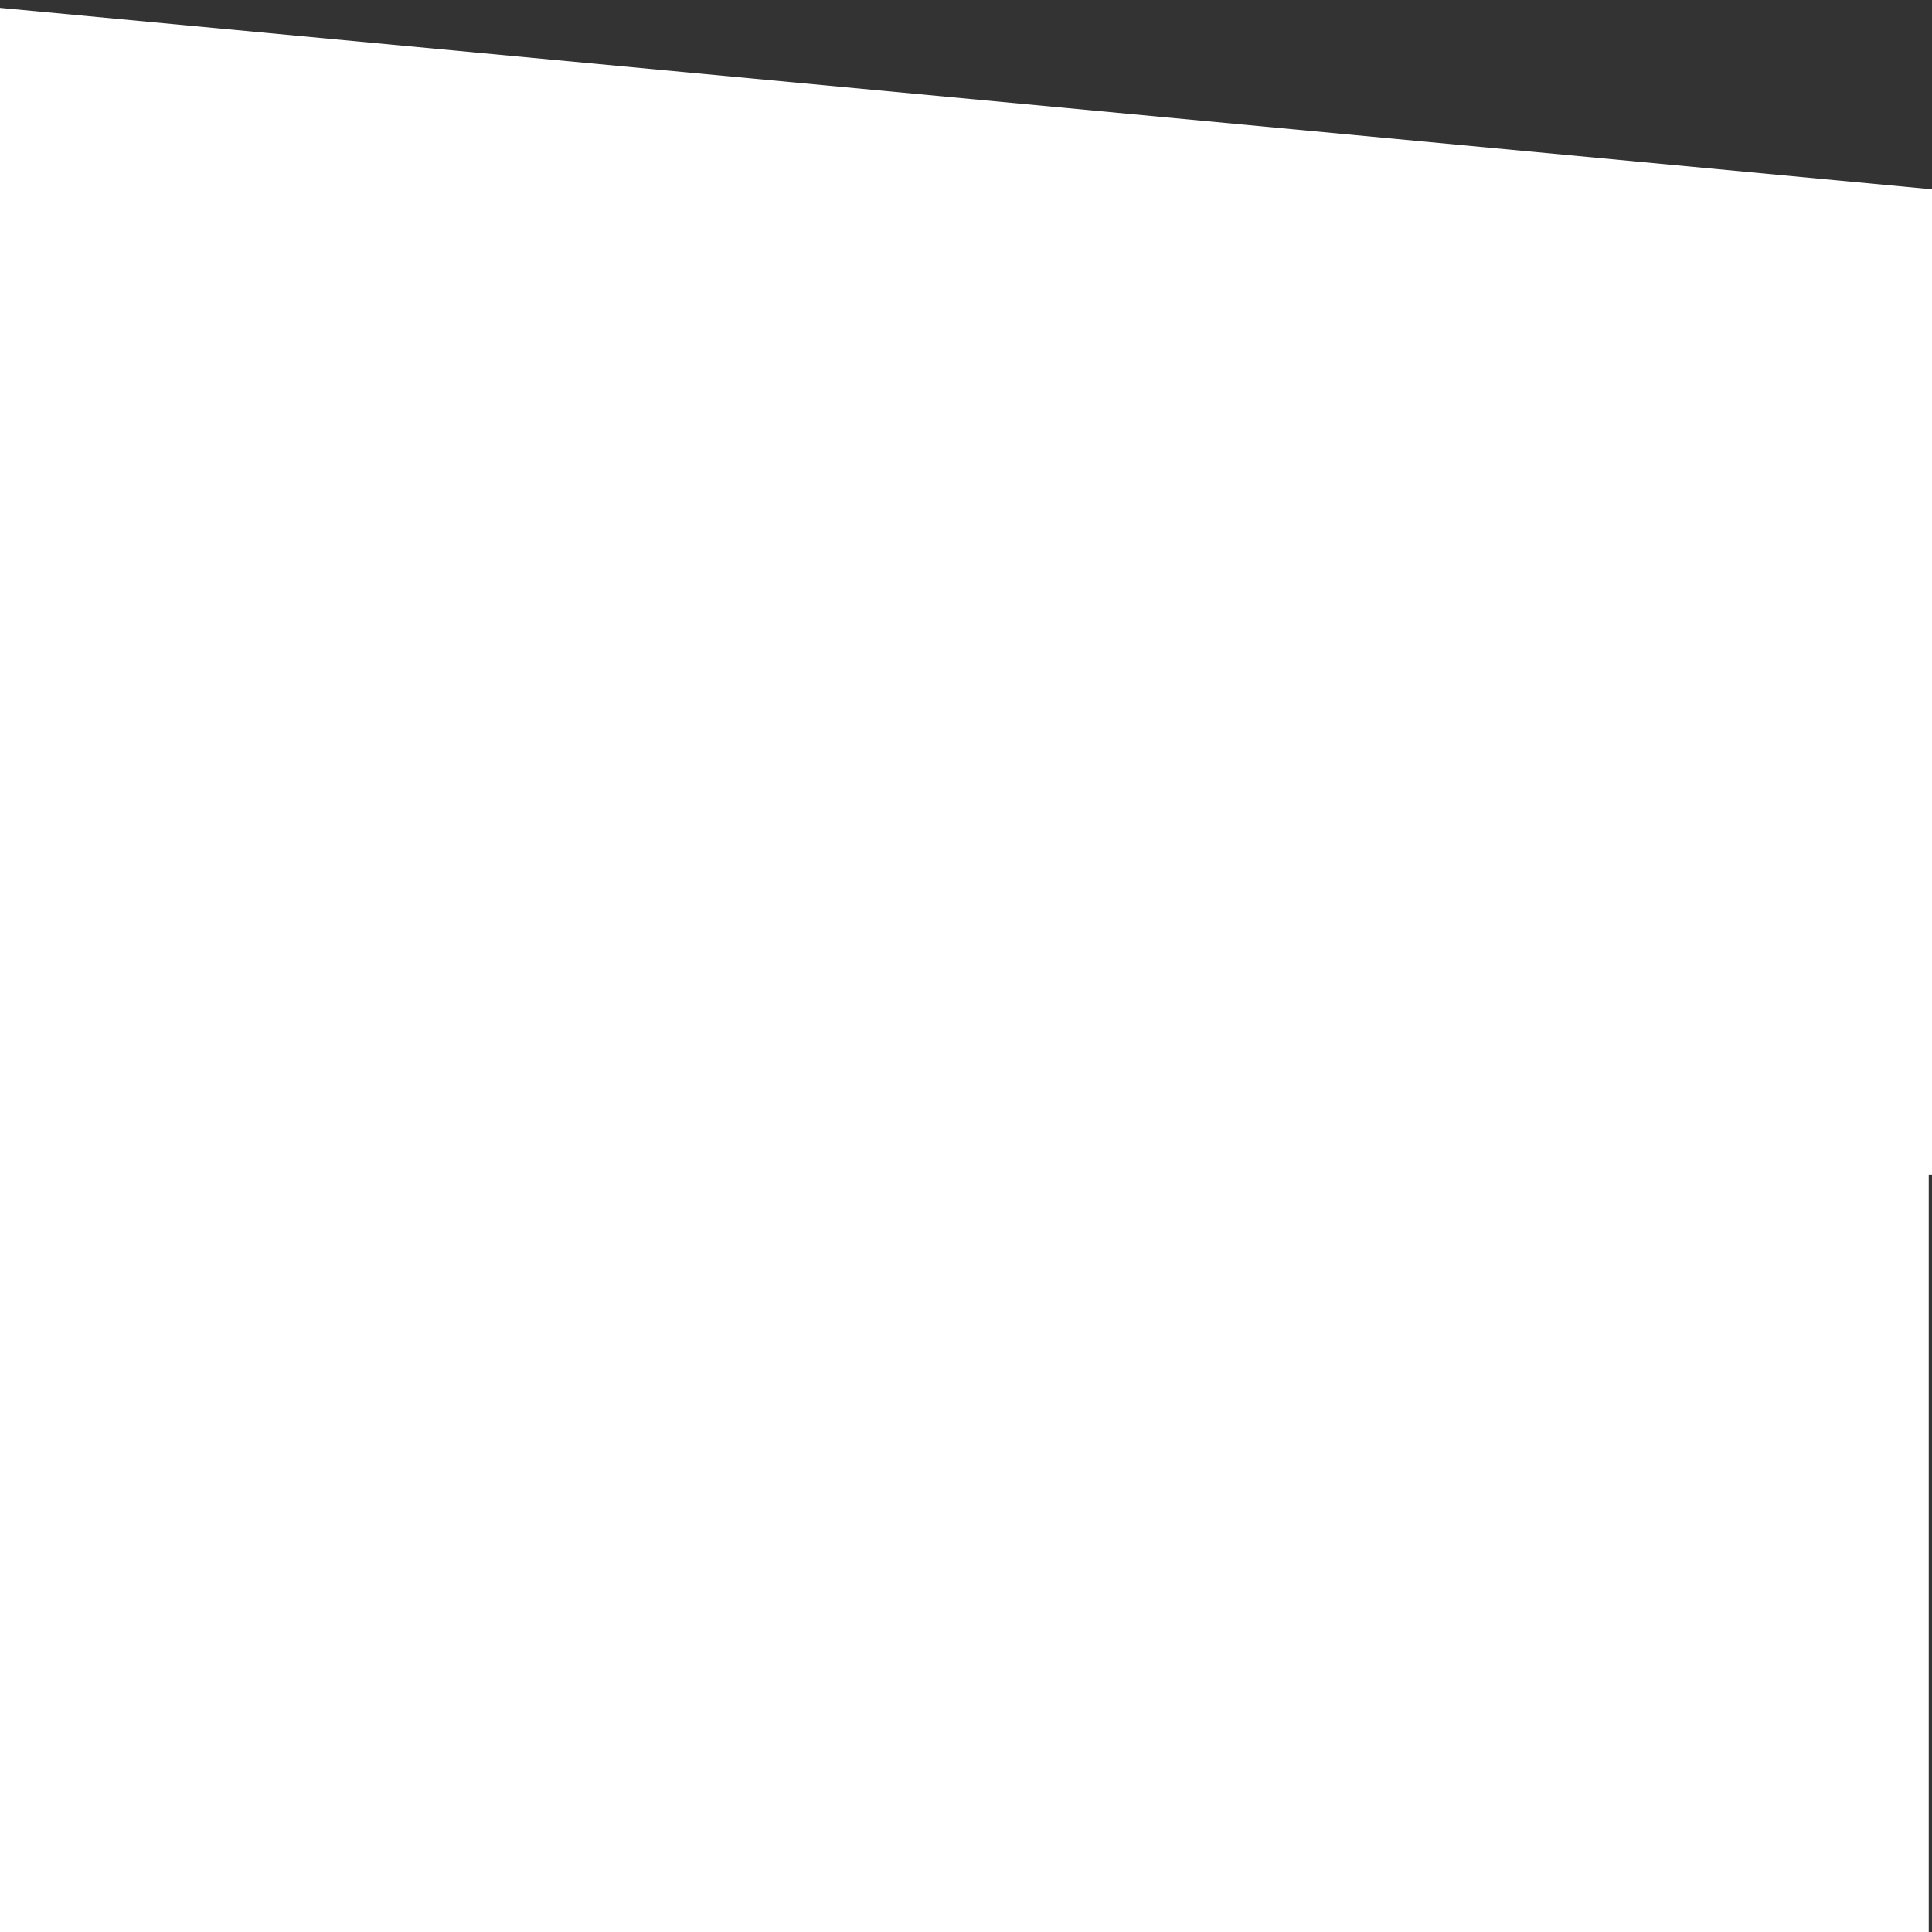 <svg xmlns="http://www.w3.org/2000/svg" xmlns:xlink="http://www.w3.org/1999/xlink" width="500" zoomAndPan="magnify" viewBox="0 0 375 375" height="500" preserveAspectRatio="xMidYMid meet" version="1.2"><rect x="0" y="0" width="375" height="375" fill="#333333" stroke="none"/><defs><clipPath id="6f7fb76c27"><path d="M 0 1.375 L 375 1.375 L 375 227.98 L 0 227.98 Z M 0 1.375 "/></clipPath><clipPath id="f6958edfa1"><path d="M -1.594 237.984 L -1.594 1.375 L 395.172 38.633 L 791.941 1.375 L 791.941 237.984 Z M -1.594 237.984 "/></clipPath><clipPath id="b9cf789065"><path d="M 0 39.82 L 375 39.82 L 375 375 L 0 375 Z M 0 39.82 "/></clipPath></defs><g id="06970e8046"><g clip-rule="nonzero" clip-path="url(#6f7fb76c27)"><g clip-rule="nonzero" clip-path="url(#f6958edfa1)"><path style=" stroke:none;fill-rule:nonzero;fill:#ffffff;fill-opacity:1;" d="M -1.918 1.375 L 791.941 1.375 L 791.941 237.984 L -1.918 237.984 Z M -1.918 1.375 "/></g></g><g clip-rule="nonzero" clip-path="url(#b9cf789065)"><path style=" stroke:none;fill-rule:nonzero;fill:#ffffff;fill-opacity:1;" d="M -1.641 39.82 L 374.367 39.82 L 374.367 410.039 L -1.641 410.039 Z M -1.641 39.82 "/></g></g></svg>